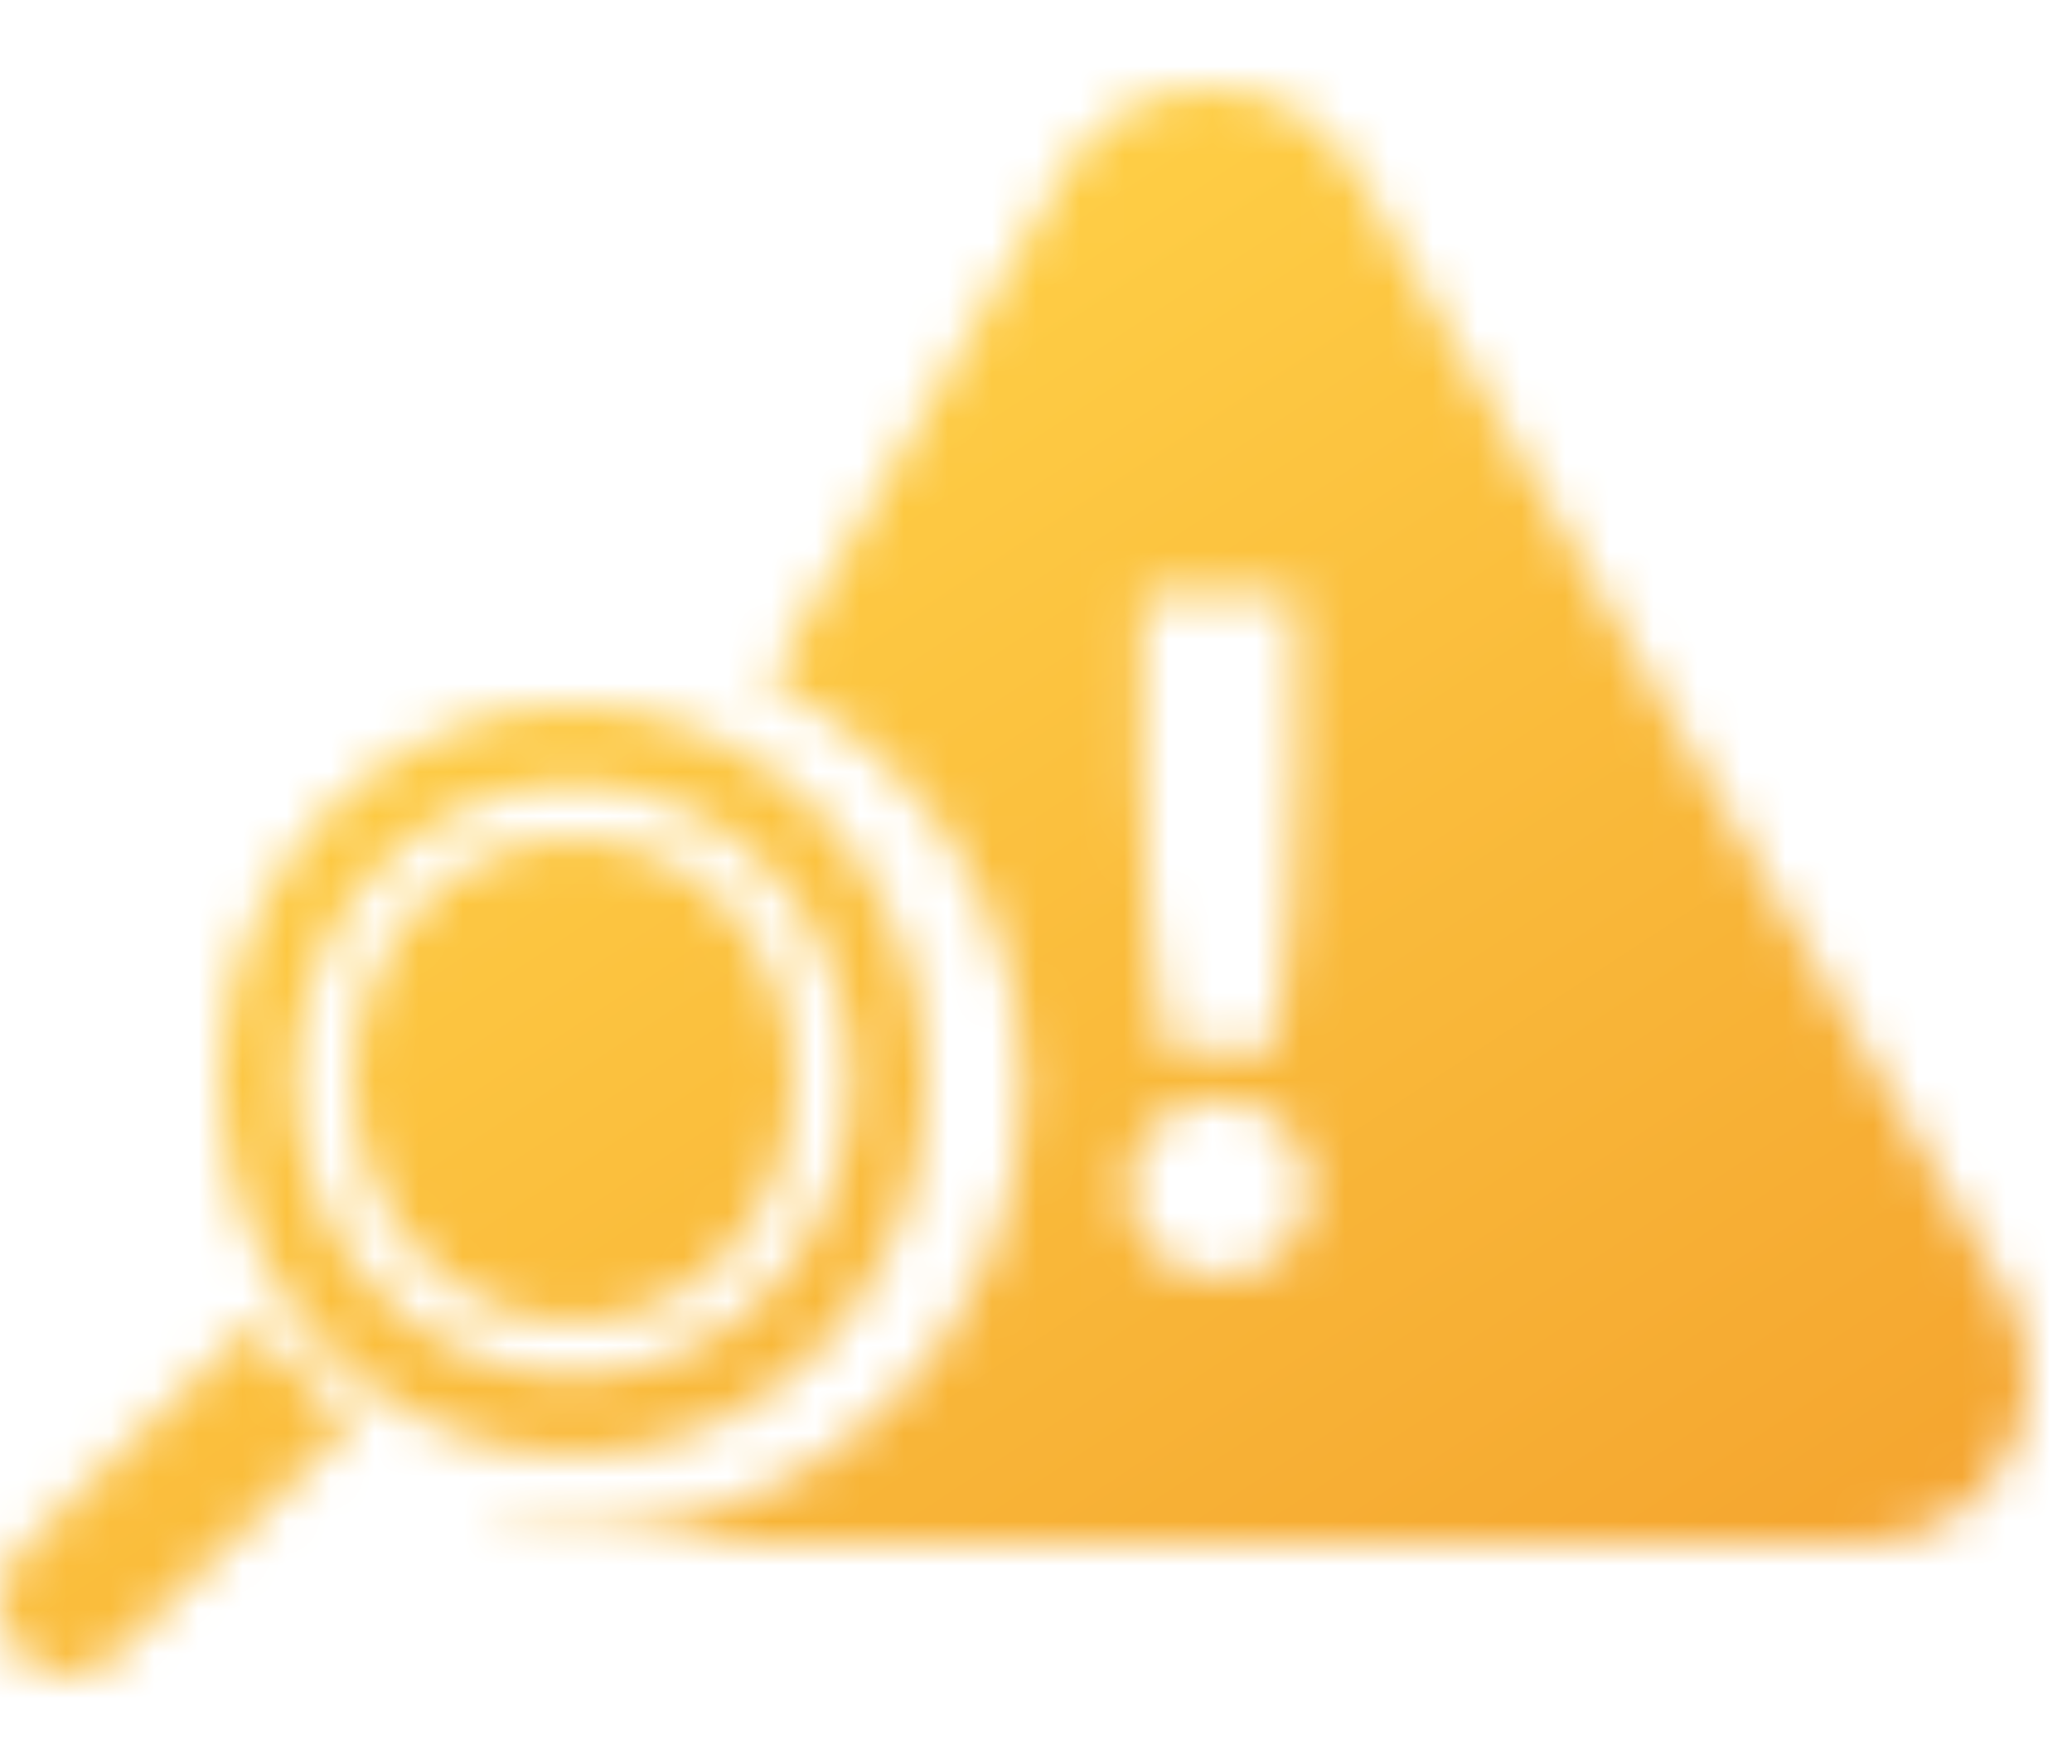 <svg width="47" height="40" viewBox="0 0 47 40" fill="none" xmlns="http://www.w3.org/2000/svg">
<mask id="mask0_8069_12200" style="mask-type:alpha" maskUnits="userSpaceOnUse" x="0" y="0" width="47" height="40">
<path d="M20.364 21.187C19.965 20.173 19.387 19.27 18.646 18.483C17.912 17.703 17.056 17.088 16.102 16.664C15.119 16.221 14.073 16 12.991 16C11.91 16 10.863 16.227 9.88 16.67C8.926 17.094 8.076 17.715 7.336 18.495C6.602 19.276 6.023 20.186 5.625 21.2C5.208 22.244 5 23.357 5 24.506C5 25.655 5.214 26.768 5.63 27.813C6.029 28.827 6.613 29.73 7.348 30.517C8.082 31.297 8.938 31.912 9.892 32.336C10.875 32.779 11.922 33 13.003 33C14.084 33 15.131 32.773 16.114 32.33C17.068 31.906 17.918 31.285 18.658 30.505C19.392 29.724 19.971 28.814 20.375 27.8C20.792 26.756 21 25.643 21 24.494C21 23.345 20.786 22.232 20.37 21.187H20.364ZM18.82 27.106C18.502 27.905 18.045 28.624 17.467 29.239C16.883 29.859 16.206 30.345 15.46 30.677C14.686 31.027 13.859 31.205 13.003 31.205C12.147 31.205 11.32 31.027 10.545 30.677C9.794 30.339 9.117 29.853 8.539 29.239C7.955 28.618 7.498 27.899 7.186 27.106C6.856 26.276 6.688 25.397 6.688 24.494C6.688 23.59 6.856 22.712 7.186 21.882C7.504 21.083 7.961 20.364 8.539 19.749C9.123 19.128 9.799 18.643 10.545 18.311C12.101 17.61 13.905 17.61 15.46 18.311C16.212 18.649 16.889 19.134 17.467 19.749C18.051 20.364 18.502 21.083 18.82 21.882C19.15 22.705 19.317 23.59 19.317 24.494C19.317 25.397 19.15 26.276 18.82 27.106Z" fill="#C4C4C4"/>
<path d="M16.532 20.609C16.073 20.104 15.539 19.708 14.941 19.427C13.717 18.858 12.283 18.858 11.053 19.427C10.461 19.701 9.927 20.097 9.463 20.609C9.004 21.113 8.644 21.701 8.389 22.359C8.128 23.037 8 23.752 8 24.5C8 25.248 8.133 25.963 8.395 26.641C8.644 27.292 9.004 27.88 9.468 28.391C9.927 28.896 10.461 29.292 11.059 29.573C12.289 30.142 13.717 30.142 14.947 29.573C15.539 29.299 16.073 28.903 16.537 28.391C16.996 27.887 17.356 27.299 17.611 26.641C17.872 25.963 18 25.248 18 24.5C18 23.752 17.866 23.037 17.605 22.359C17.356 21.701 16.996 21.113 16.532 20.609Z" fill="#C4C4C4"/>
<path d="M7.994 32.273L5.121 35.08H5.115L2.563 37.571C2.274 37.861 1.905 38 1.535 38C1.111 38 0.699 37.822 0.398 37.458C-0.168 36.791 -0.125 35.741 0.496 35.133L3.239 32.458L5.761 30C6.007 30.311 6.278 30.628 6.555 30.925C7.016 31.414 7.489 31.856 8 32.279L7.994 32.273Z" fill="#C4C4C4"/>
<path d="M45.481 29.326L30.729 3.894C29.262 1.369 25.606 1.369 24.14 3.894L17.436 15.453C18.464 15.95 19.401 16.598 20.216 17.409C21.159 18.348 21.895 19.438 22.413 20.649C22.948 21.902 23.216 23.241 23.216 24.615C23.216 25.99 22.948 27.322 22.413 28.581C21.895 29.799 21.159 30.888 20.216 31.821C19.273 32.76 18.178 33.492 16.962 34.001C15.703 34.534 14.358 34.8 12.977 34.8C12.308 34.8 11.645 34.734 11 34.606C11.499 34.855 12.065 35 12.685 35H42.19C45.116 35 46.947 31.845 45.487 29.32L45.481 29.326ZM25.898 13.443H29.415V17.379C29.415 18.566 29.372 19.674 29.281 20.703C29.189 21.733 29.074 22.774 28.928 23.828H26.409C26.263 22.768 26.142 21.733 26.044 20.703C25.947 19.674 25.898 18.566 25.898 17.379V13.443ZM29.068 28.448C28.648 28.799 28.174 28.975 27.644 28.975C27.115 28.975 26.641 28.799 26.221 28.448C25.801 28.097 25.588 27.594 25.588 26.953C25.588 26.311 25.801 25.808 26.221 25.457C26.641 25.106 27.115 24.93 27.644 24.93C28.174 24.93 28.648 25.106 29.068 25.457C29.488 25.808 29.701 26.311 29.701 26.953C29.701 27.594 29.488 28.097 29.068 28.448Z" fill="#FFD147"/>
</mask>
<g mask="url(#mask0_8069_12200)">
<rect x="-5.875" width="58.75" height="40" fill="url(#paint0_linear_8069_12200)"/>
</g>
<defs>
<linearGradient id="paint0_linear_8069_12200" x1="-5.875" y1="0" x2="30.537" y2="55.407" gradientUnits="userSpaceOnUse">
<stop offset="0.253" stop-color="#FFD147"/>
<stop offset="1" stop-color="#F29A29"/>
</linearGradient>
</defs>
</svg>
